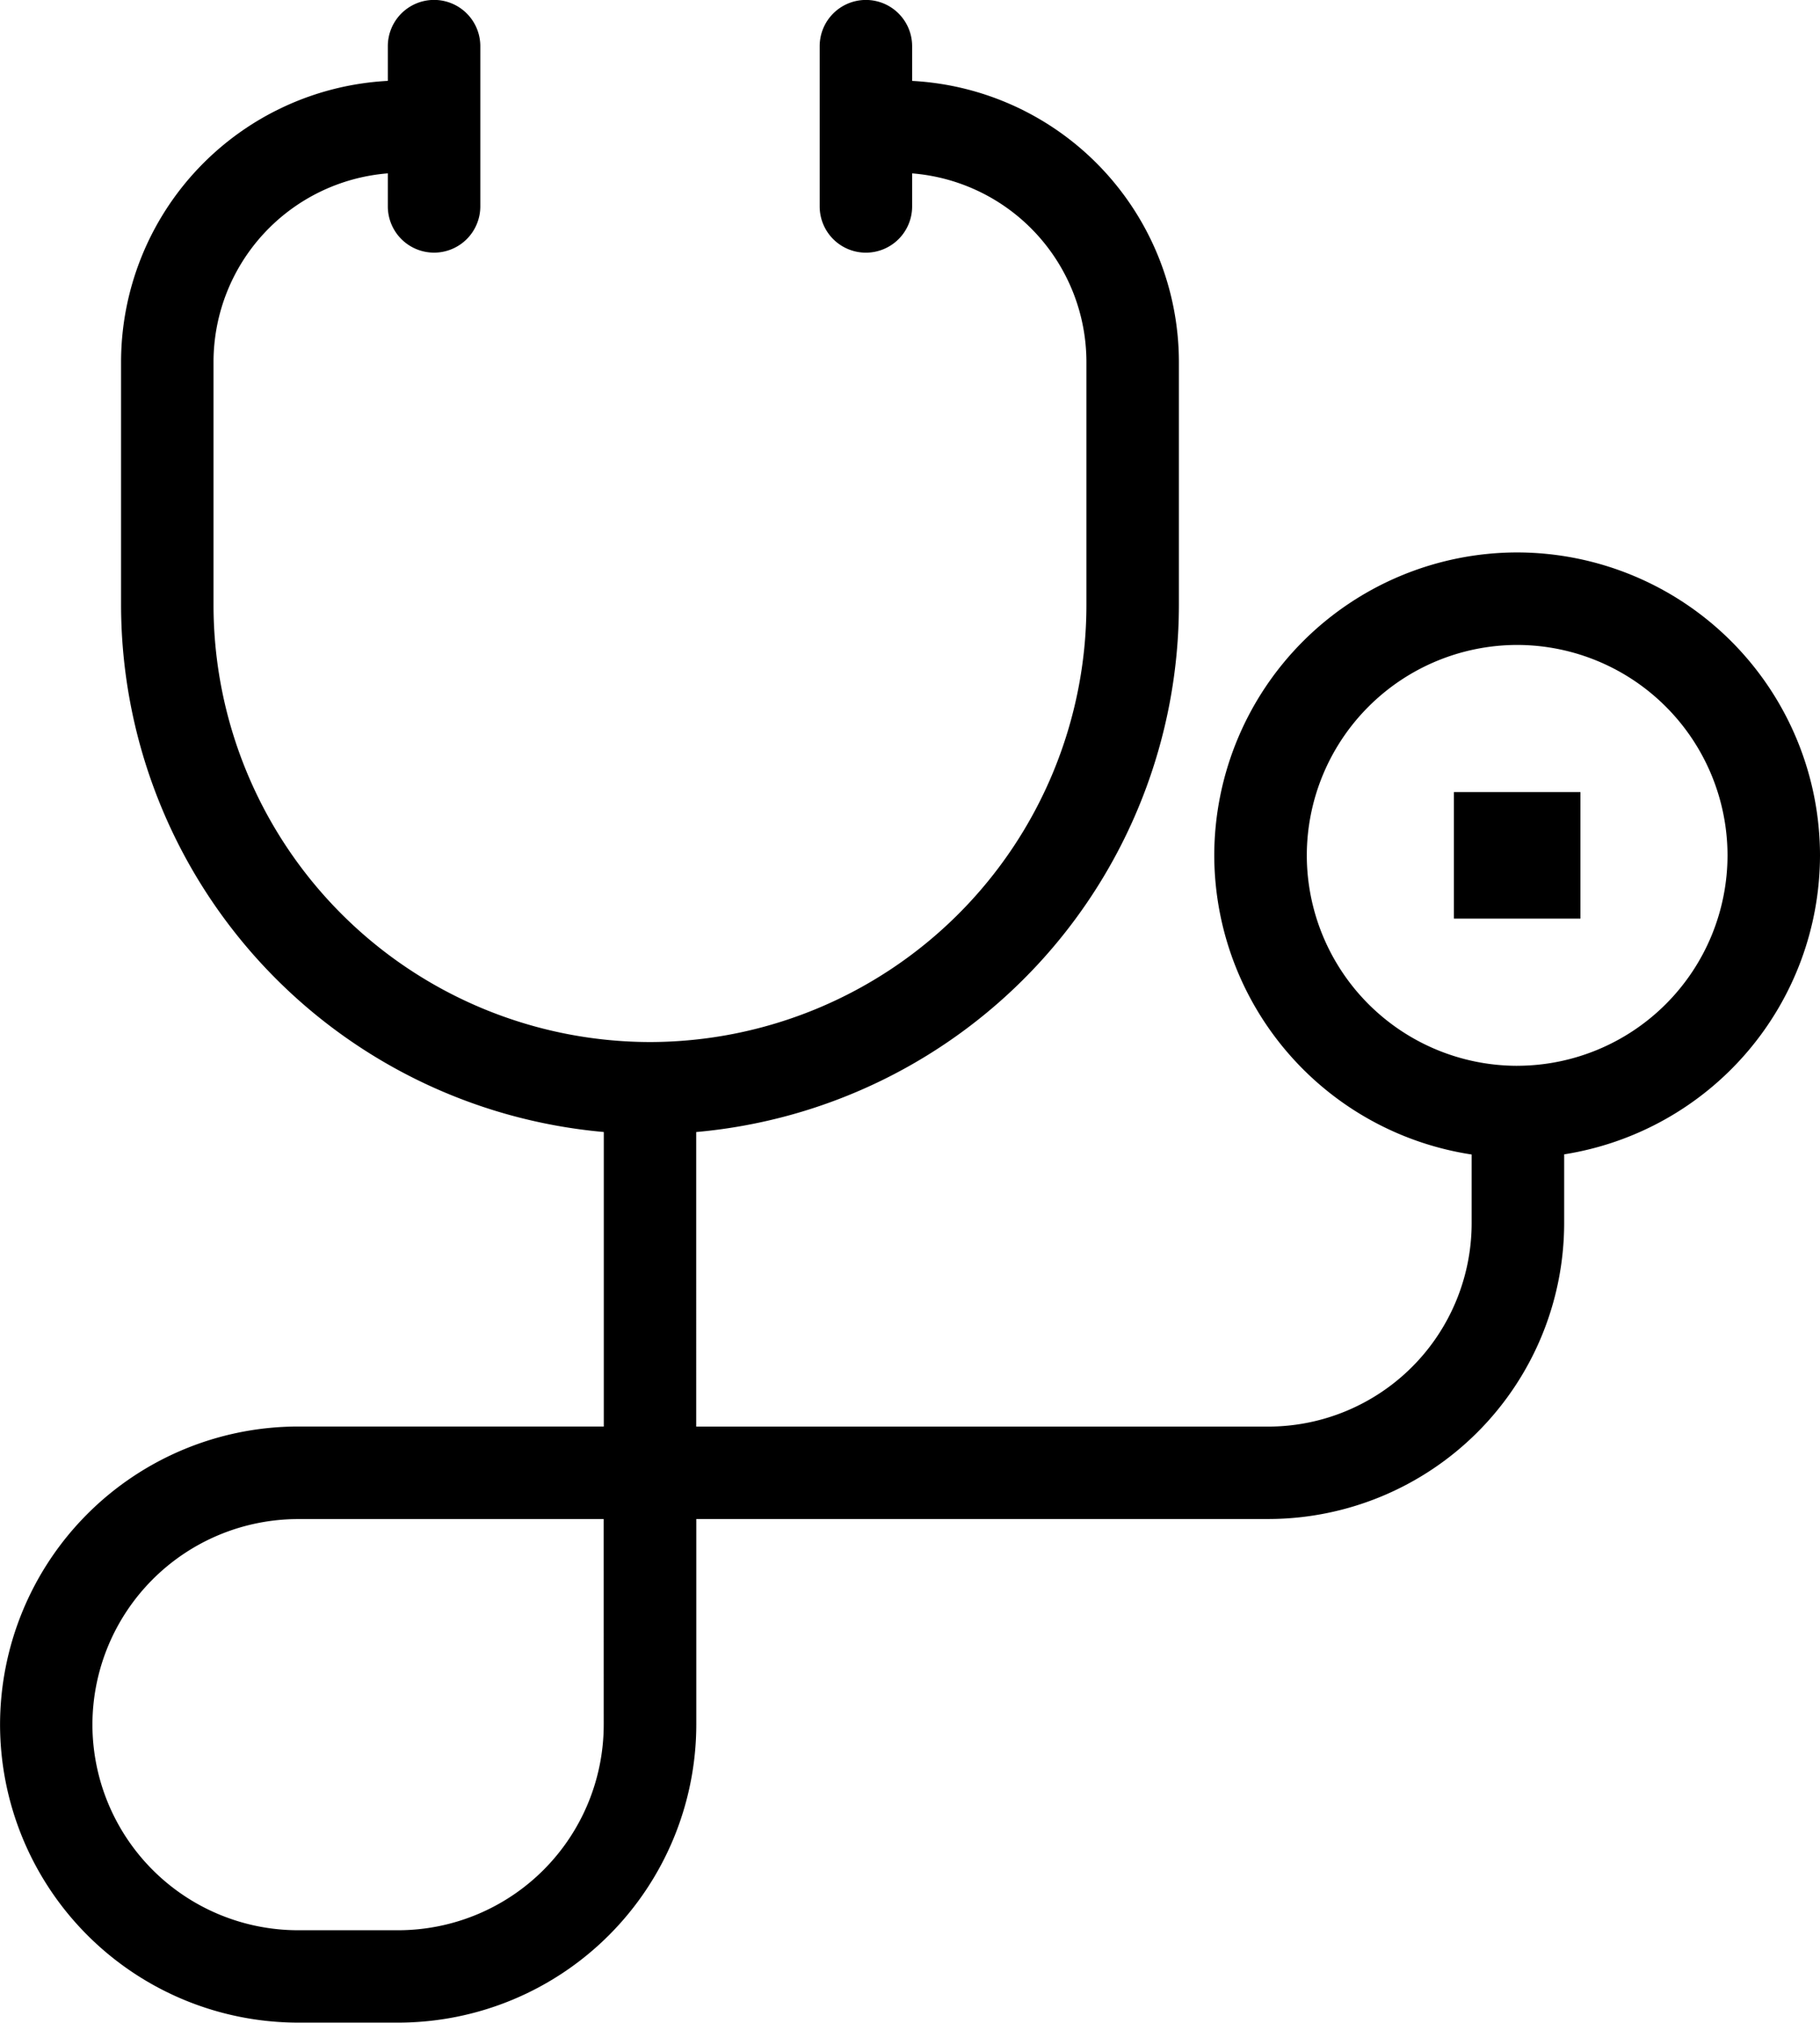 <svg xmlns="http://www.w3.org/2000/svg" width="67.304" height="74.775" viewBox="0 0 67.304 74.775">
  <g id="Group_4851" data-name="Group 4851" transform="translate(253.796 -375.477)">
    <path id="Path_5848" data-name="Path 5848" d="M-186.492,407.1a11.211,11.211,0,0,0-11.2-11.2,11.212,11.212,0,0,0-11.2,11.2,11.206,11.206,0,0,0,9.518,11.058v2.54a7.528,7.528,0,0,1-7.518,7.519h-21.158V417.327A19.58,19.58,0,0,0-210.2,397.852v-9a10.416,10.416,0,0,0-9.865-10.384v-1.284a1.71,1.71,0,0,0-1.71-1.709,1.709,1.709,0,0,0-1.709,1.709v5.925a1.709,1.709,0,0,0,1.709,1.709,1.71,1.71,0,0,0,1.71-1.709v-1.222a7,7,0,0,1,6.445,6.966v9A16.161,16.161,0,0,1-229.759,414,16.162,16.162,0,0,1-245.9,397.852v-9a7,7,0,0,1,6.446-6.966v1.222a1.71,1.71,0,0,0,1.71,1.709,1.71,1.71,0,0,0,1.71-1.709v-5.925a1.71,1.71,0,0,0-1.71-1.709,1.71,1.71,0,0,0-1.71,1.709v1.284a10.416,10.416,0,0,0-9.865,10.384v9a19.58,19.58,0,0,0,17.852,19.475v10.888h-11.307a11.032,11.032,0,0,0-11.02,11.019,11.031,11.031,0,0,0,11.02,11.018h3.708a11.031,11.031,0,0,0,11.019-11.018v-7.6h21.158A10.95,10.95,0,0,0-195.953,420.7v-2.548A11.207,11.207,0,0,0-186.492,407.1Zm-44.978,32.136a7.607,7.607,0,0,1-7.6,7.6h-3.708a7.609,7.609,0,0,1-7.6-7.6,7.609,7.609,0,0,1,7.6-7.6h11.307Zm33.779-24.357a7.788,7.788,0,0,1-7.779-7.779,7.789,7.789,0,0,1,7.779-7.78,7.789,7.789,0,0,1,7.779,7.78A7.788,7.788,0,0,1-197.691,414.878Z" transform="translate(0)"/>
    <rect id="Rectangle_879" data-name="Rectangle 879" width="4.678" height="4.678" transform="translate(-200.03 404.759)"/>
  </g>
</svg>
